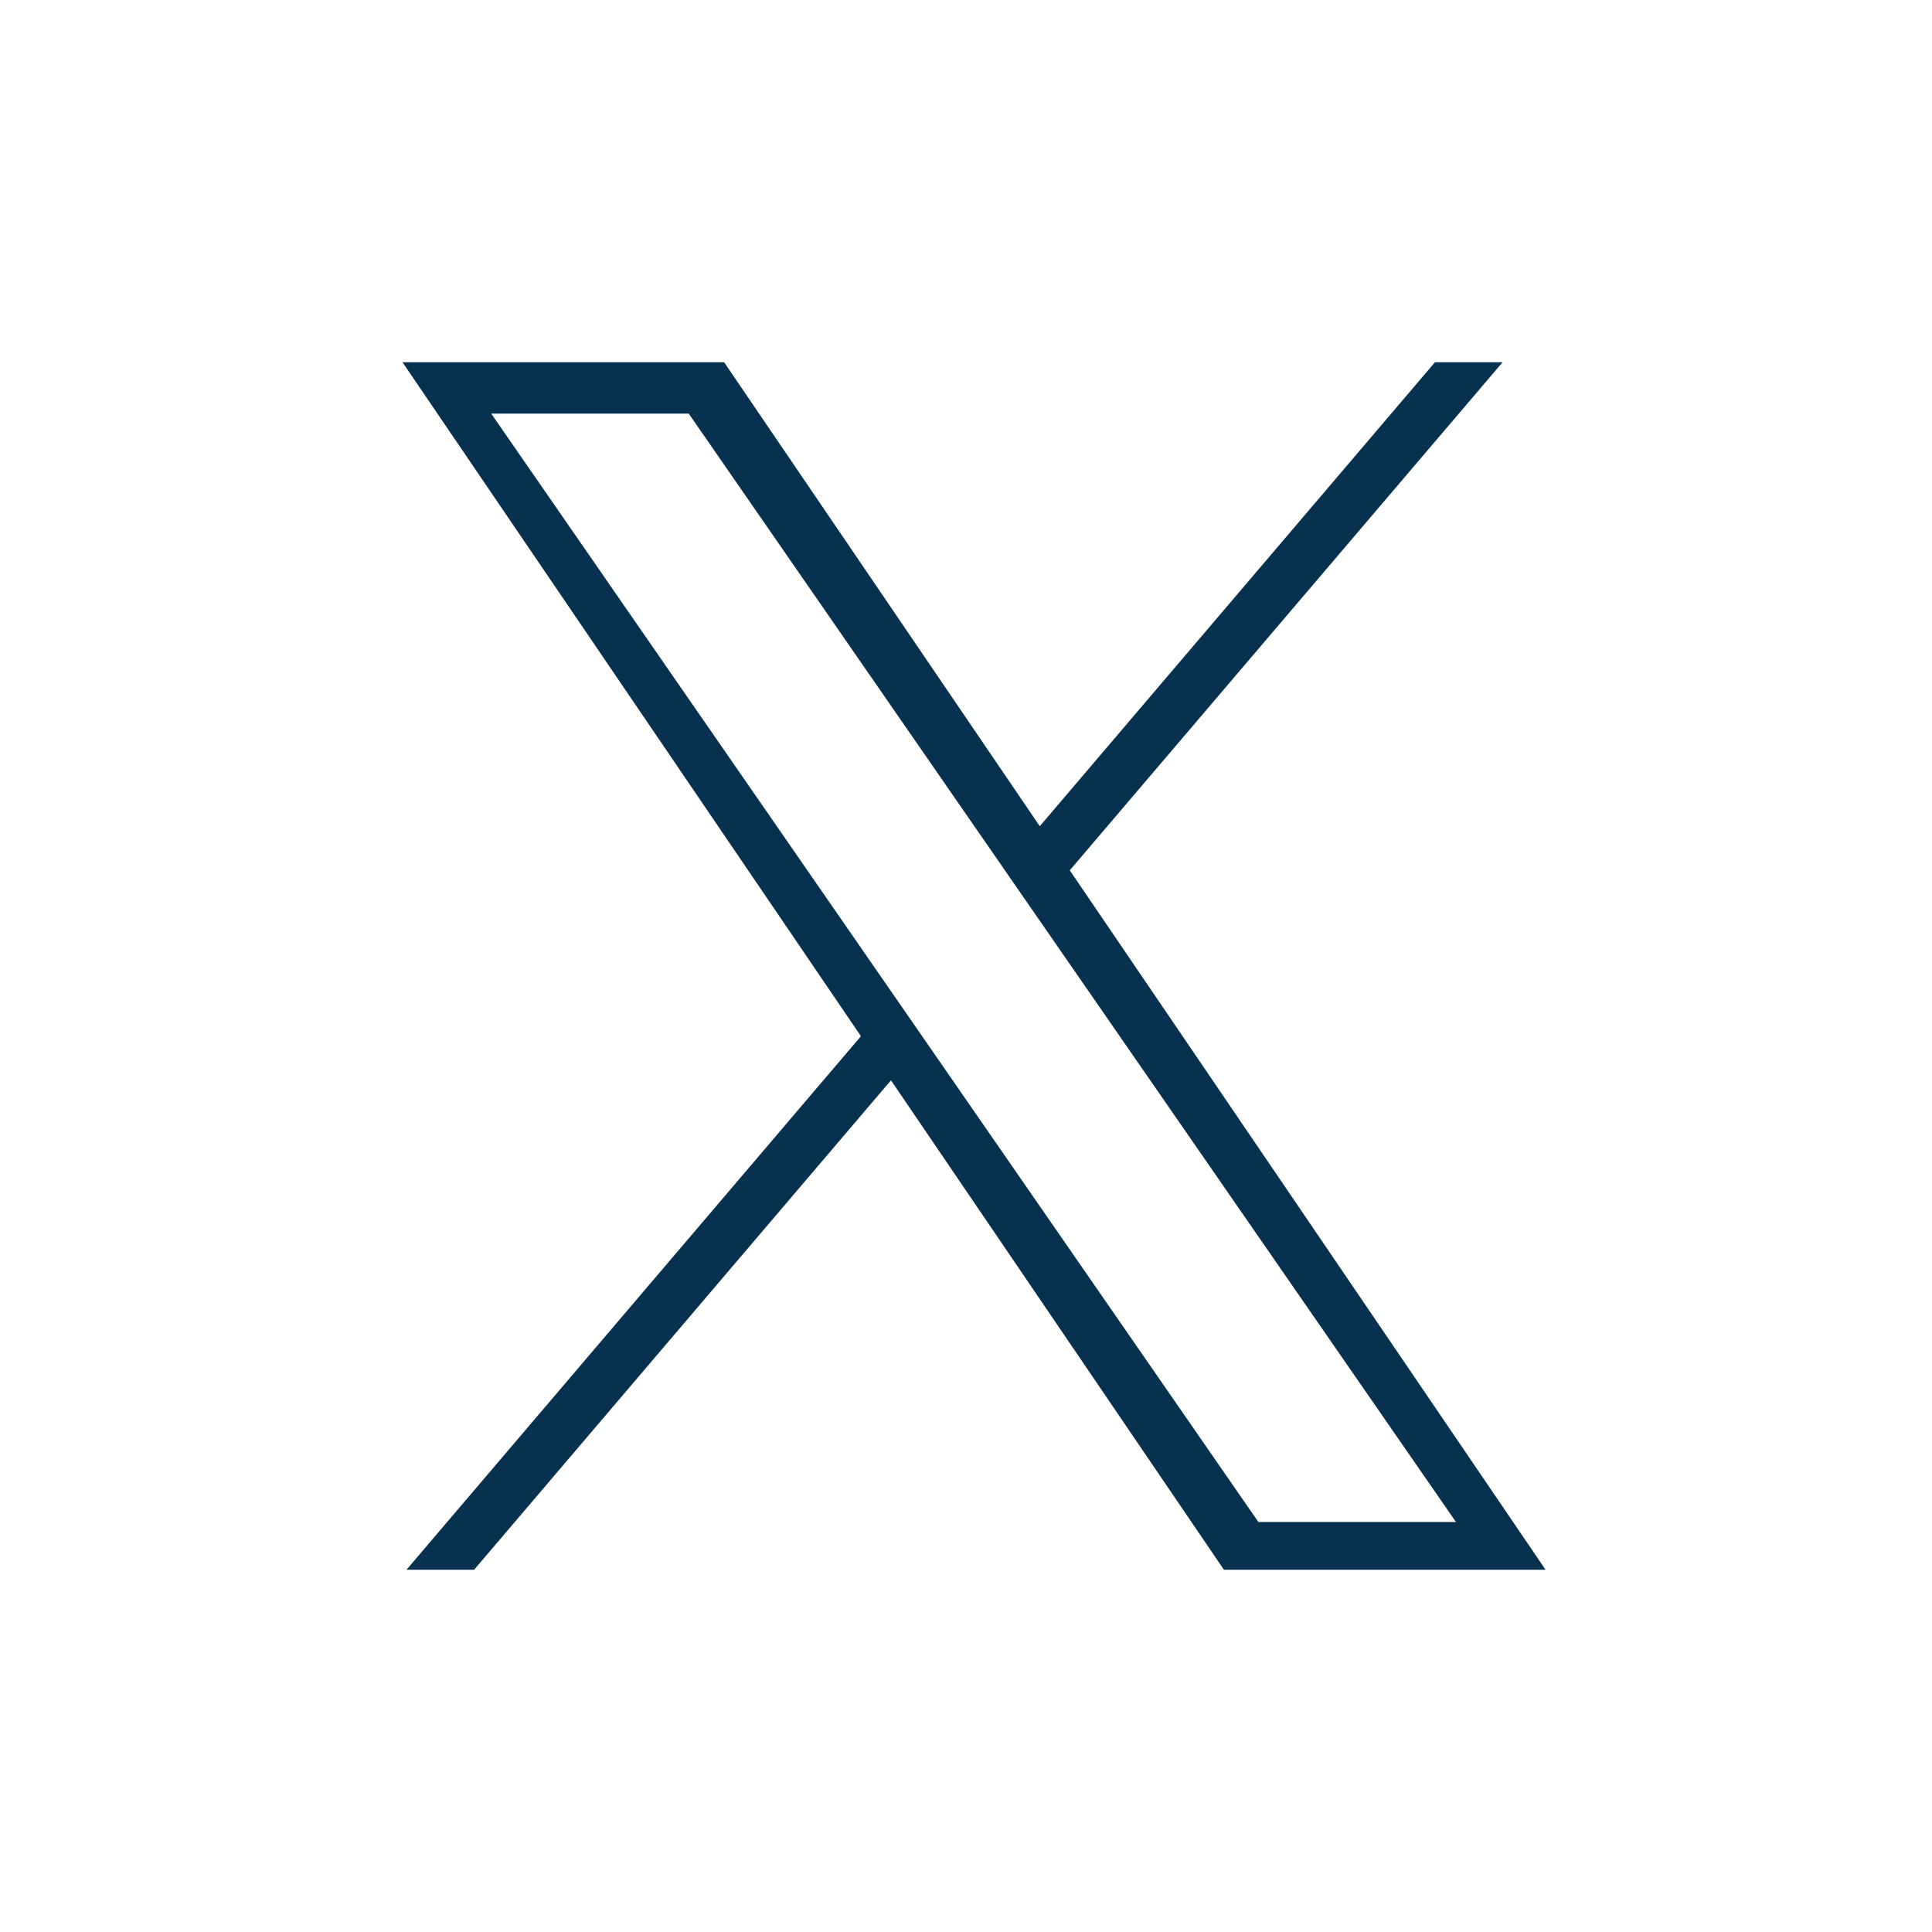 <svg width="48" height="48" viewBox="0 0 48 48" fill="none" xmlns="http://www.w3.org/2000/svg">
<path d="M30.408 39H38.399L26.578 21.623L37.331 9H35.651L25.833 20.527L17.991 9H10L21.39 25.744L10.099 39H11.779L22.136 26.84L30.408 39ZM12.204 10.276H17.112L36.173 37.814H31.265L31.157 37.659L12.204 10.276Z" fill="#08304F"/>
</svg>
